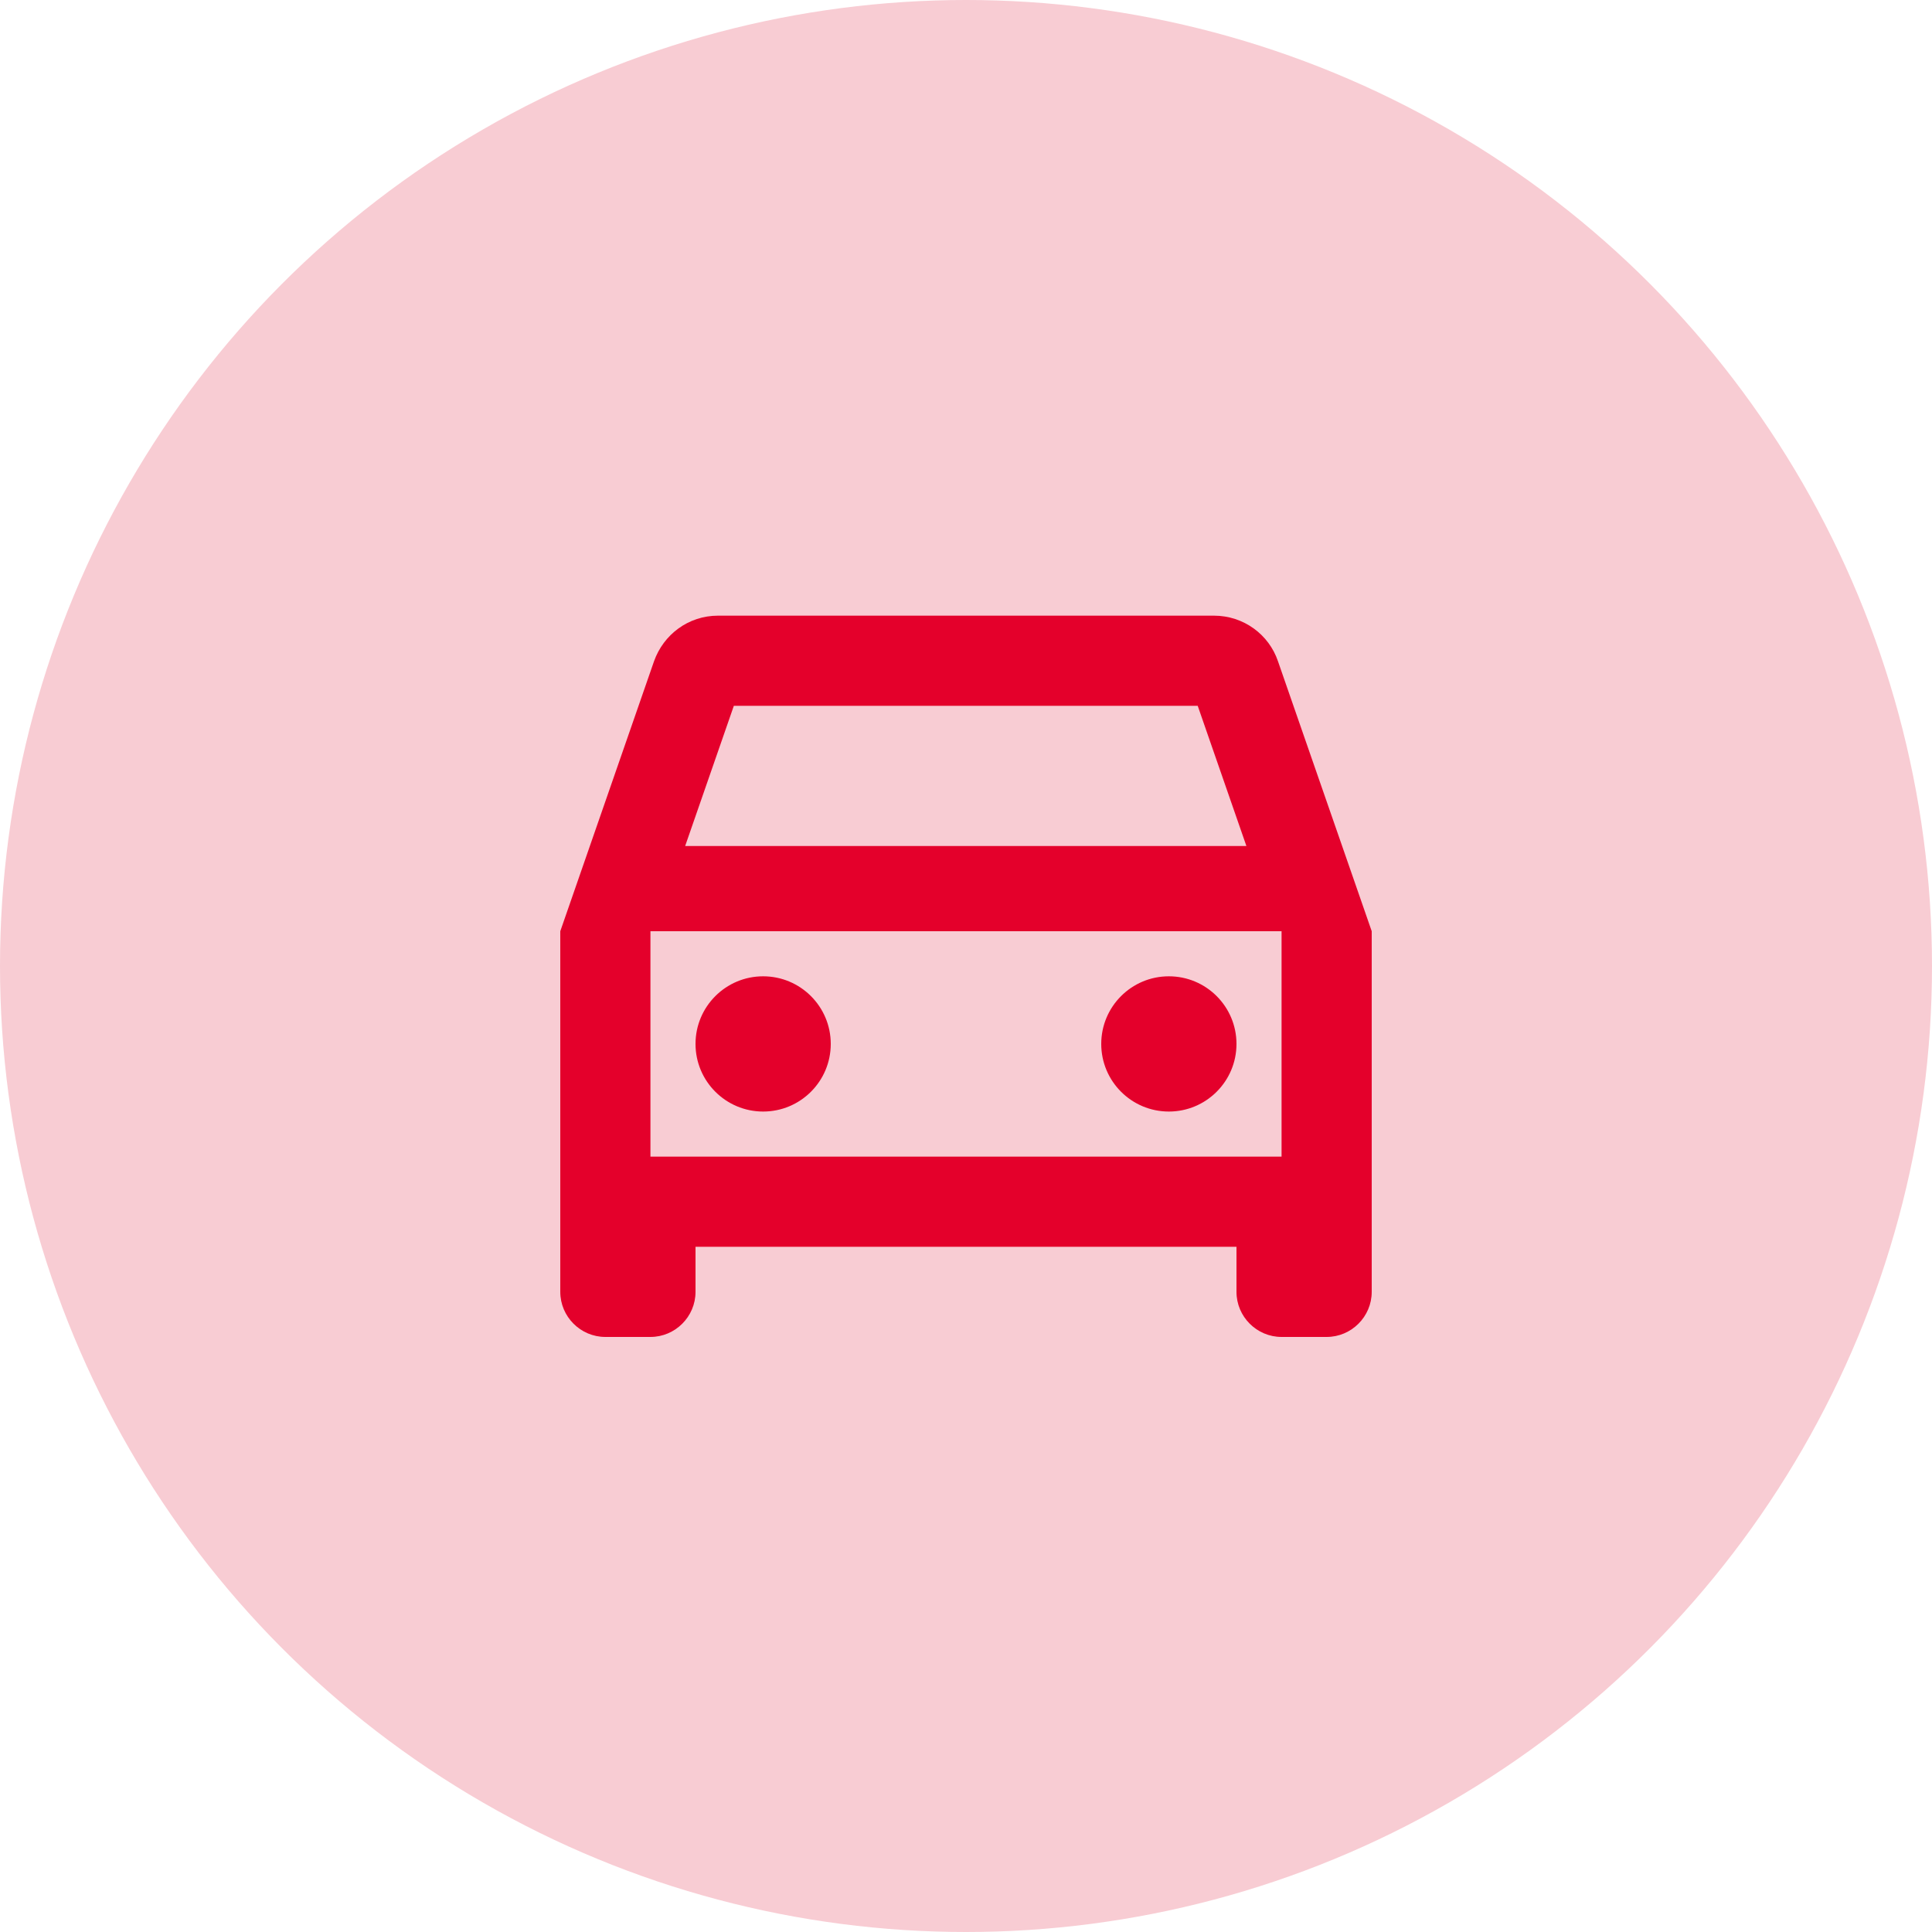 <svg width="500" height="500" viewBox="0 0 500 500" fill="none" xmlns="http://www.w3.org/2000/svg">
<circle cx="250" cy="250" r="250" fill="#F8CCD3"/>
<g clip-path="url(#clip0_2276_2618)">
<path d="M330.733 171.116C328.4 164.233 321.867 159.333 314.167 159.333H185.833C178.133 159.333 171.717 164.233 169.267 171.116L145 241V334.333C145 340.75 150.25 346 156.667 346H168.333C174.75 346 180 340.75 180 334.333V322.666H320V334.333C320 340.75 325.25 346 331.667 346H343.333C349.75 346 355 340.75 355 334.333V241L330.733 171.116ZM189.917 182.666H309.967L322.567 218.95H177.317L189.917 182.666ZM331.667 299.333H168.333V241H331.667V299.333Z" fill="#E4002B"/>
<path d="M197.5 287.667C207.165 287.667 215 279.832 215 270.167C215 260.502 207.165 252.667 197.5 252.667C187.835 252.667 180 260.502 180 270.167C180 279.832 187.835 287.667 197.5 287.667Z" fill="#E4002B"/>
<path d="M302.5 287.667C312.165 287.667 320 279.832 320 270.167C320 260.502 312.165 252.667 302.5 252.667C292.835 252.667 285 260.502 285 270.167C285 279.832 292.835 287.667 302.5 287.667Z" fill="#E4002B"/>
</g>
<defs>
<clipPath id="clip0_2276_2618">
<rect width="280" height="280" fill="white" transform="translate(110 101)"/>
</clipPath>
</defs>
</svg>

